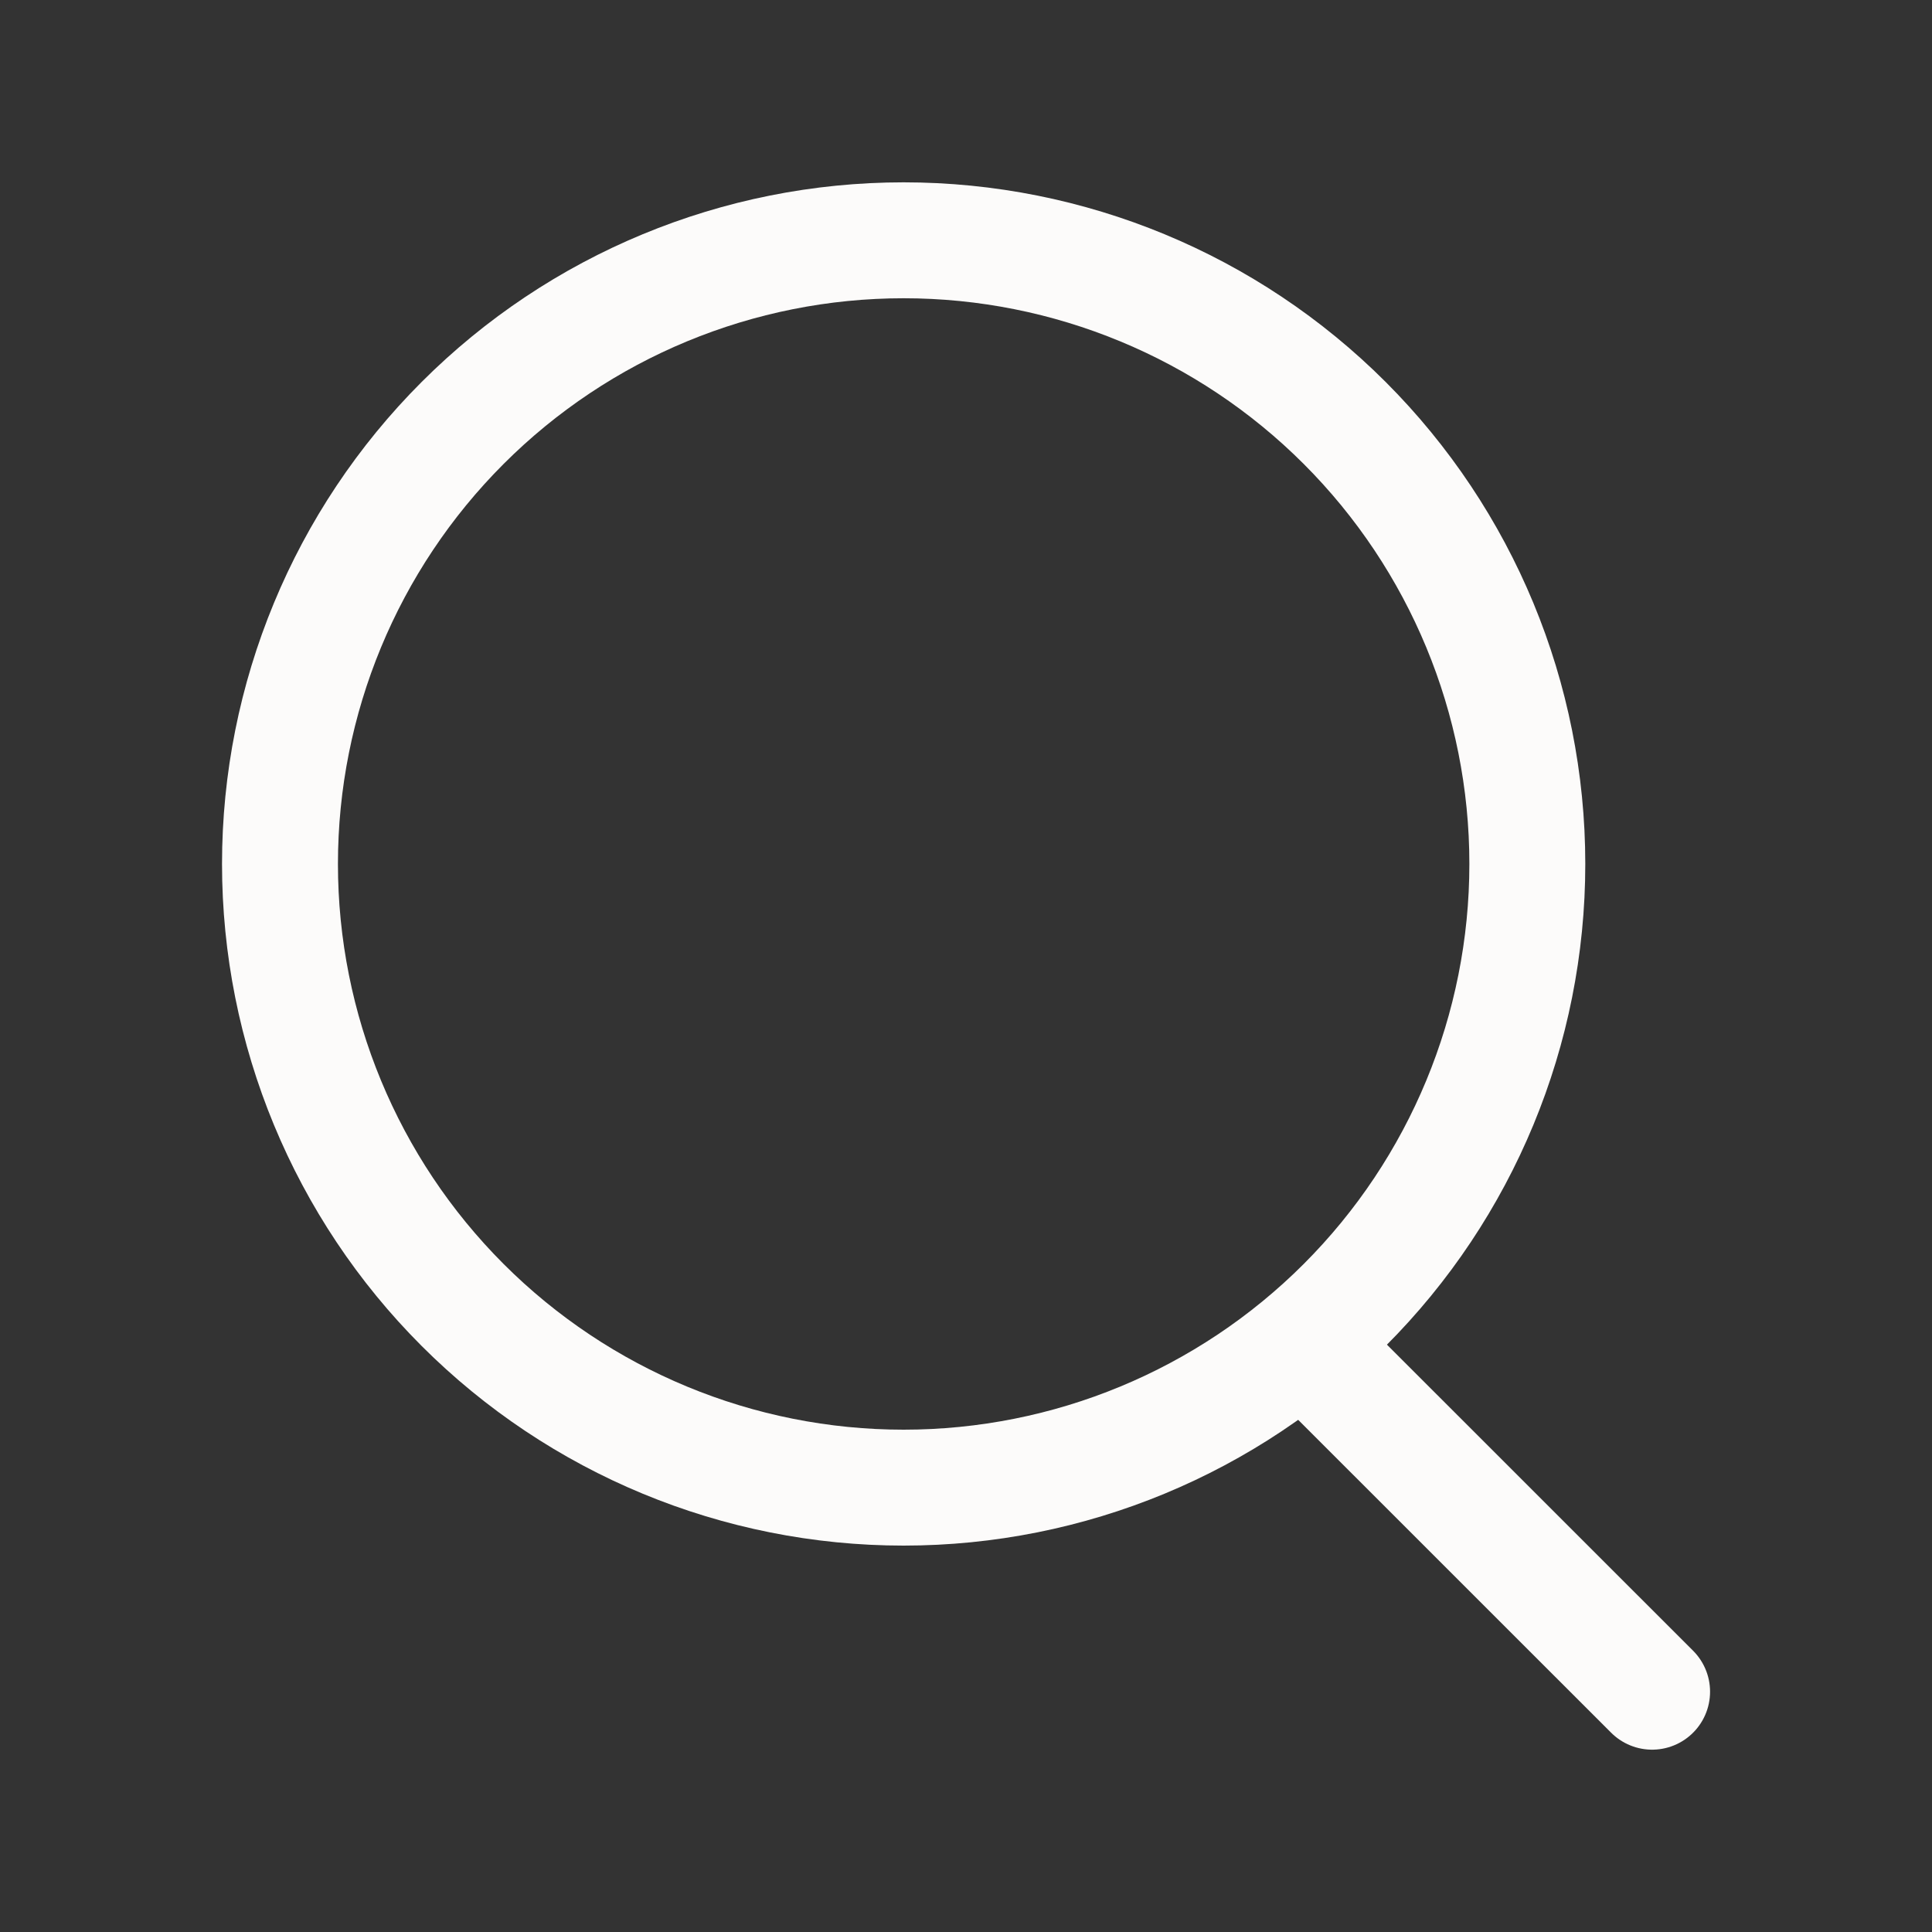 <svg width="24" height="24" viewBox="0 0 24 24" fill="none" xmlns="http://www.w3.org/2000/svg">
  <rect x="0" y="0" width="24" height="24" fill="#333333" stroke="none"/>
  <path
    d="M11.225 18.48C13.28 18.48 15.251 17.664 16.704 16.211C18.157 14.758 18.973 12.787 18.973 10.732C18.973 8.677 18.157 6.707 16.704 5.254C15.251 3.801 13.28 2.985 11.225 2.985C9.17 2.985 7.2 3.801 5.747 5.254C4.294 6.707 3.478 8.677 3.478 10.732C3.478 12.787 4.294 14.758 5.747 16.211C7.2 17.664 9.17 18.48 11.225 18.48Z"
    stroke="#FCFBFA" stroke-width="1.44" stroke-linecap="round" stroke-linejoin="round" />
  <path d="M20.523 21.015L16.578 17.071" stroke="#FCFBFA" stroke-width="1.44" stroke-linecap="round"
    stroke-linejoin="round" />
</svg>
